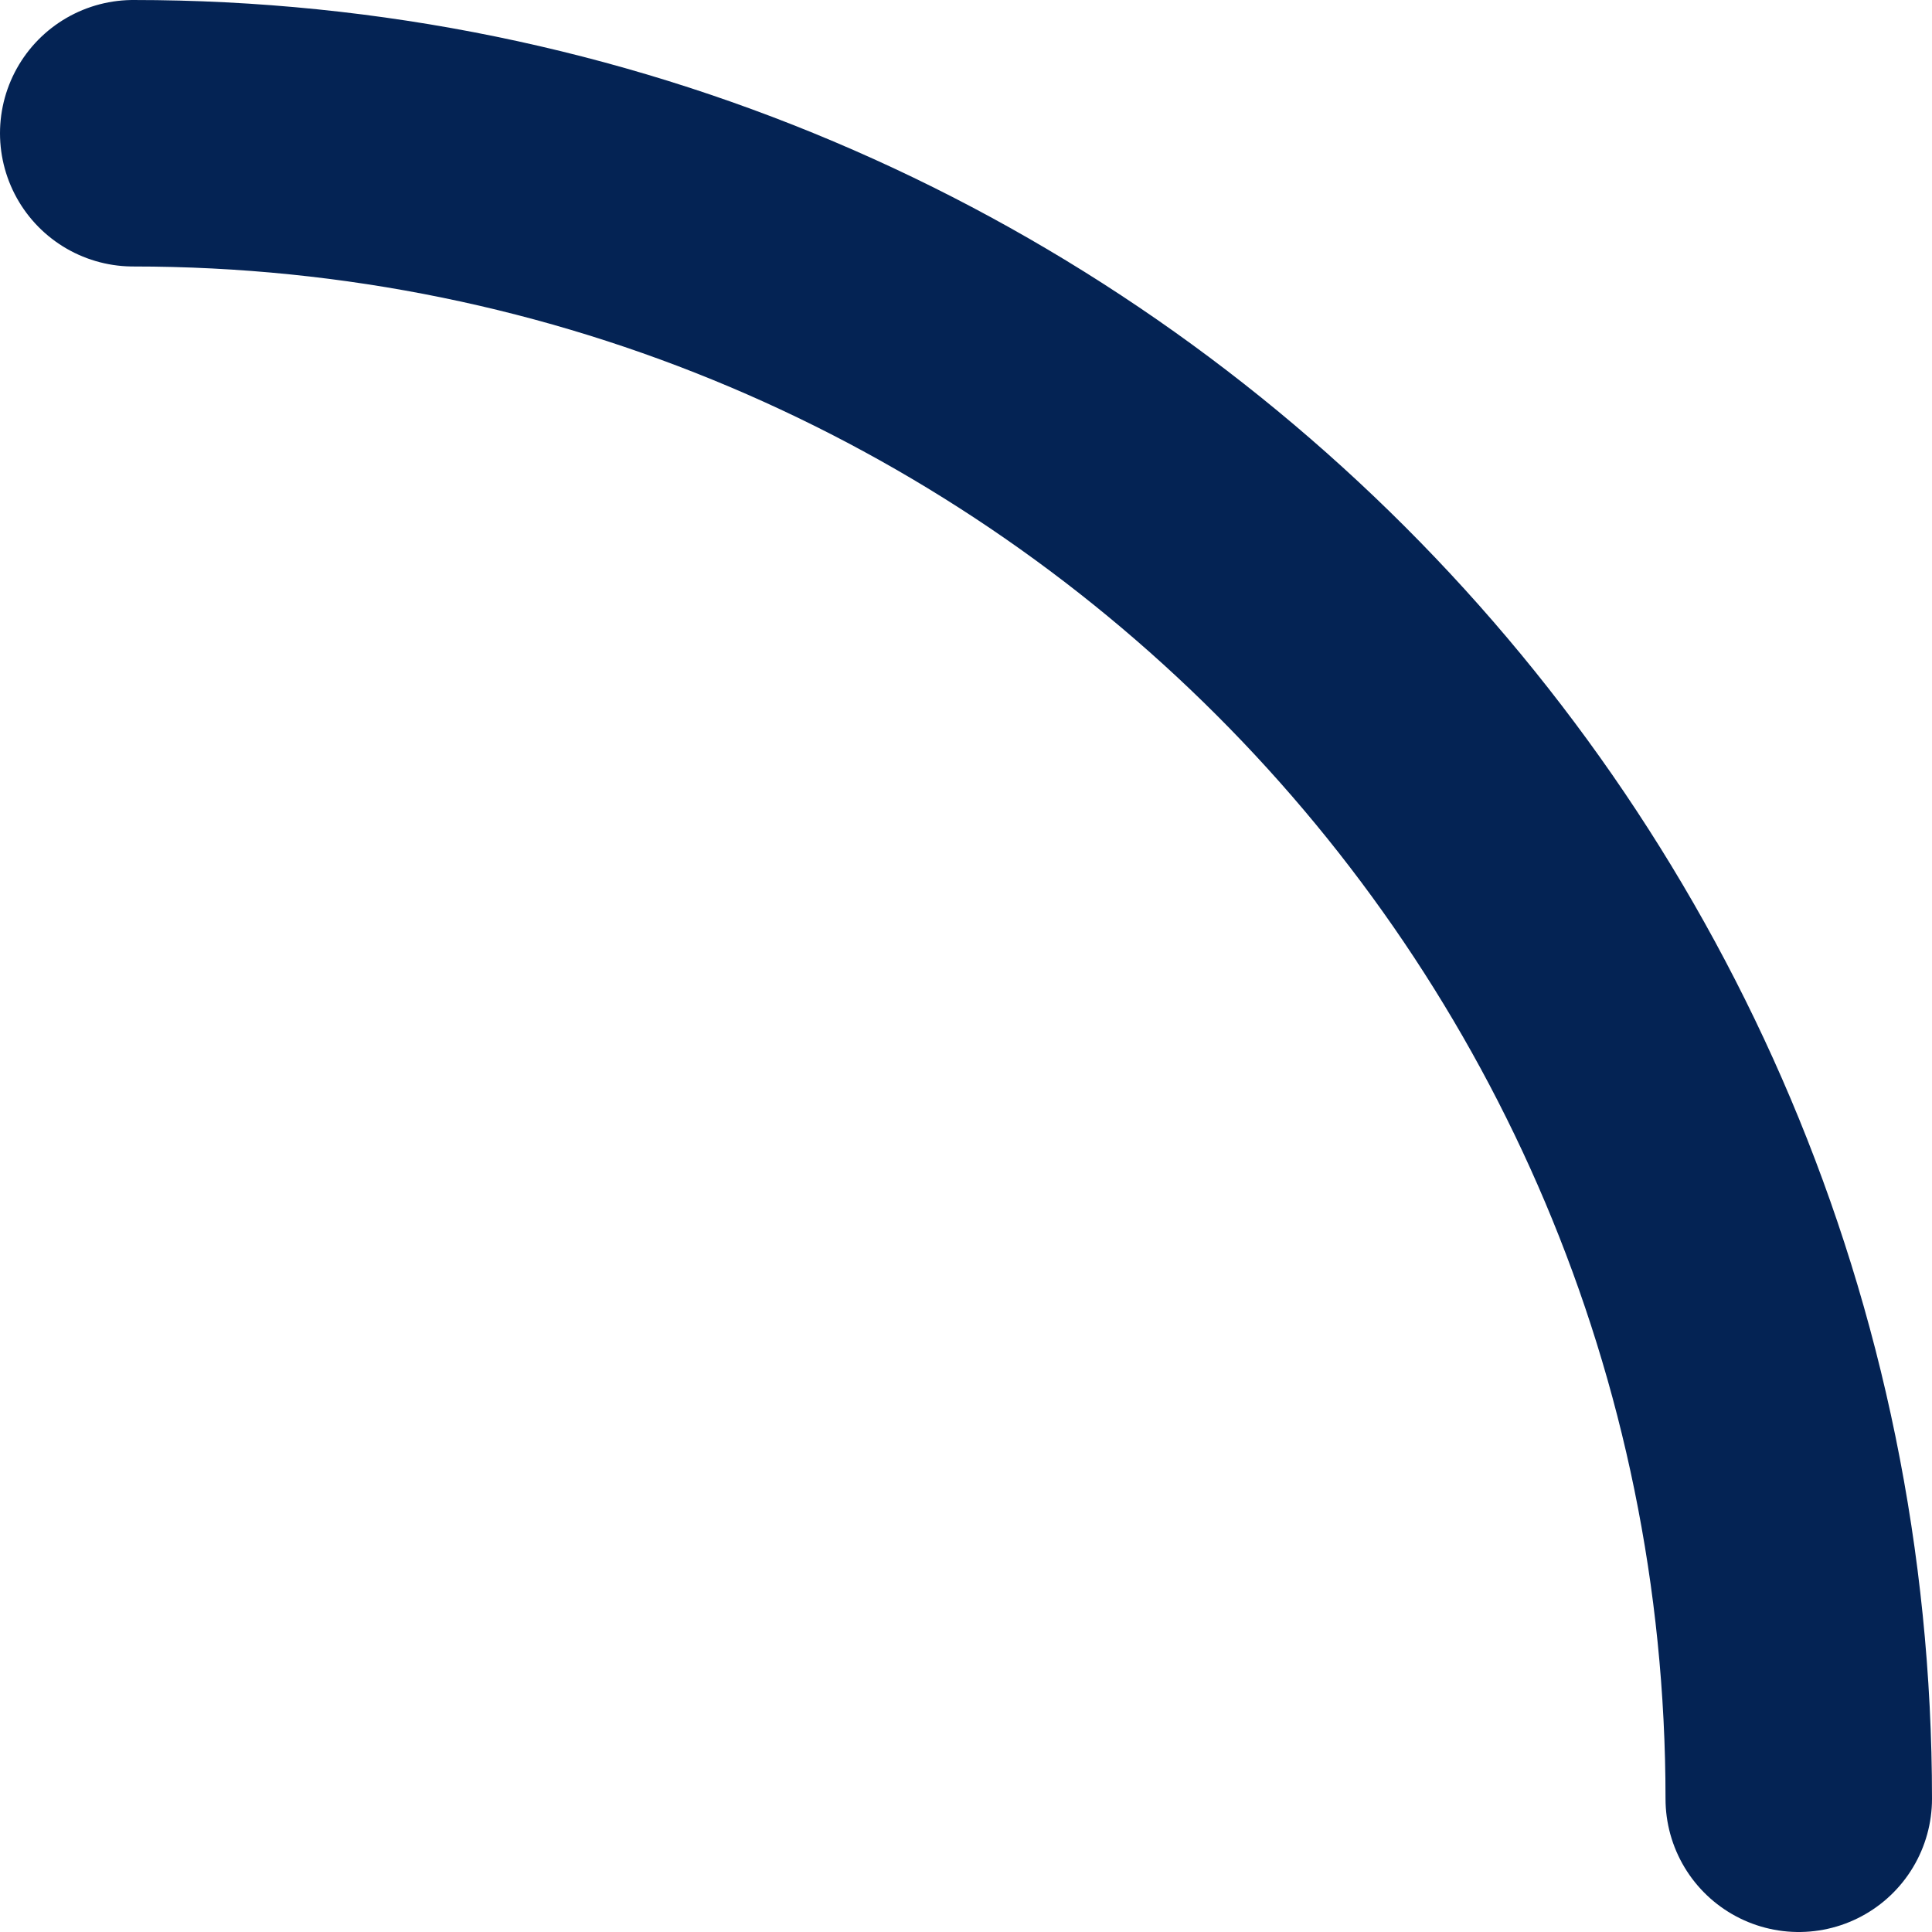 <svg width="58" height="58" viewBox="0 0 58 58" fill="none" xmlns="http://www.w3.org/2000/svg">
<path d="M54 54C54 26.386 31.614 4 4 4" stroke="#042354" stroke-width="8" stroke-linecap="round"/>
</svg>
